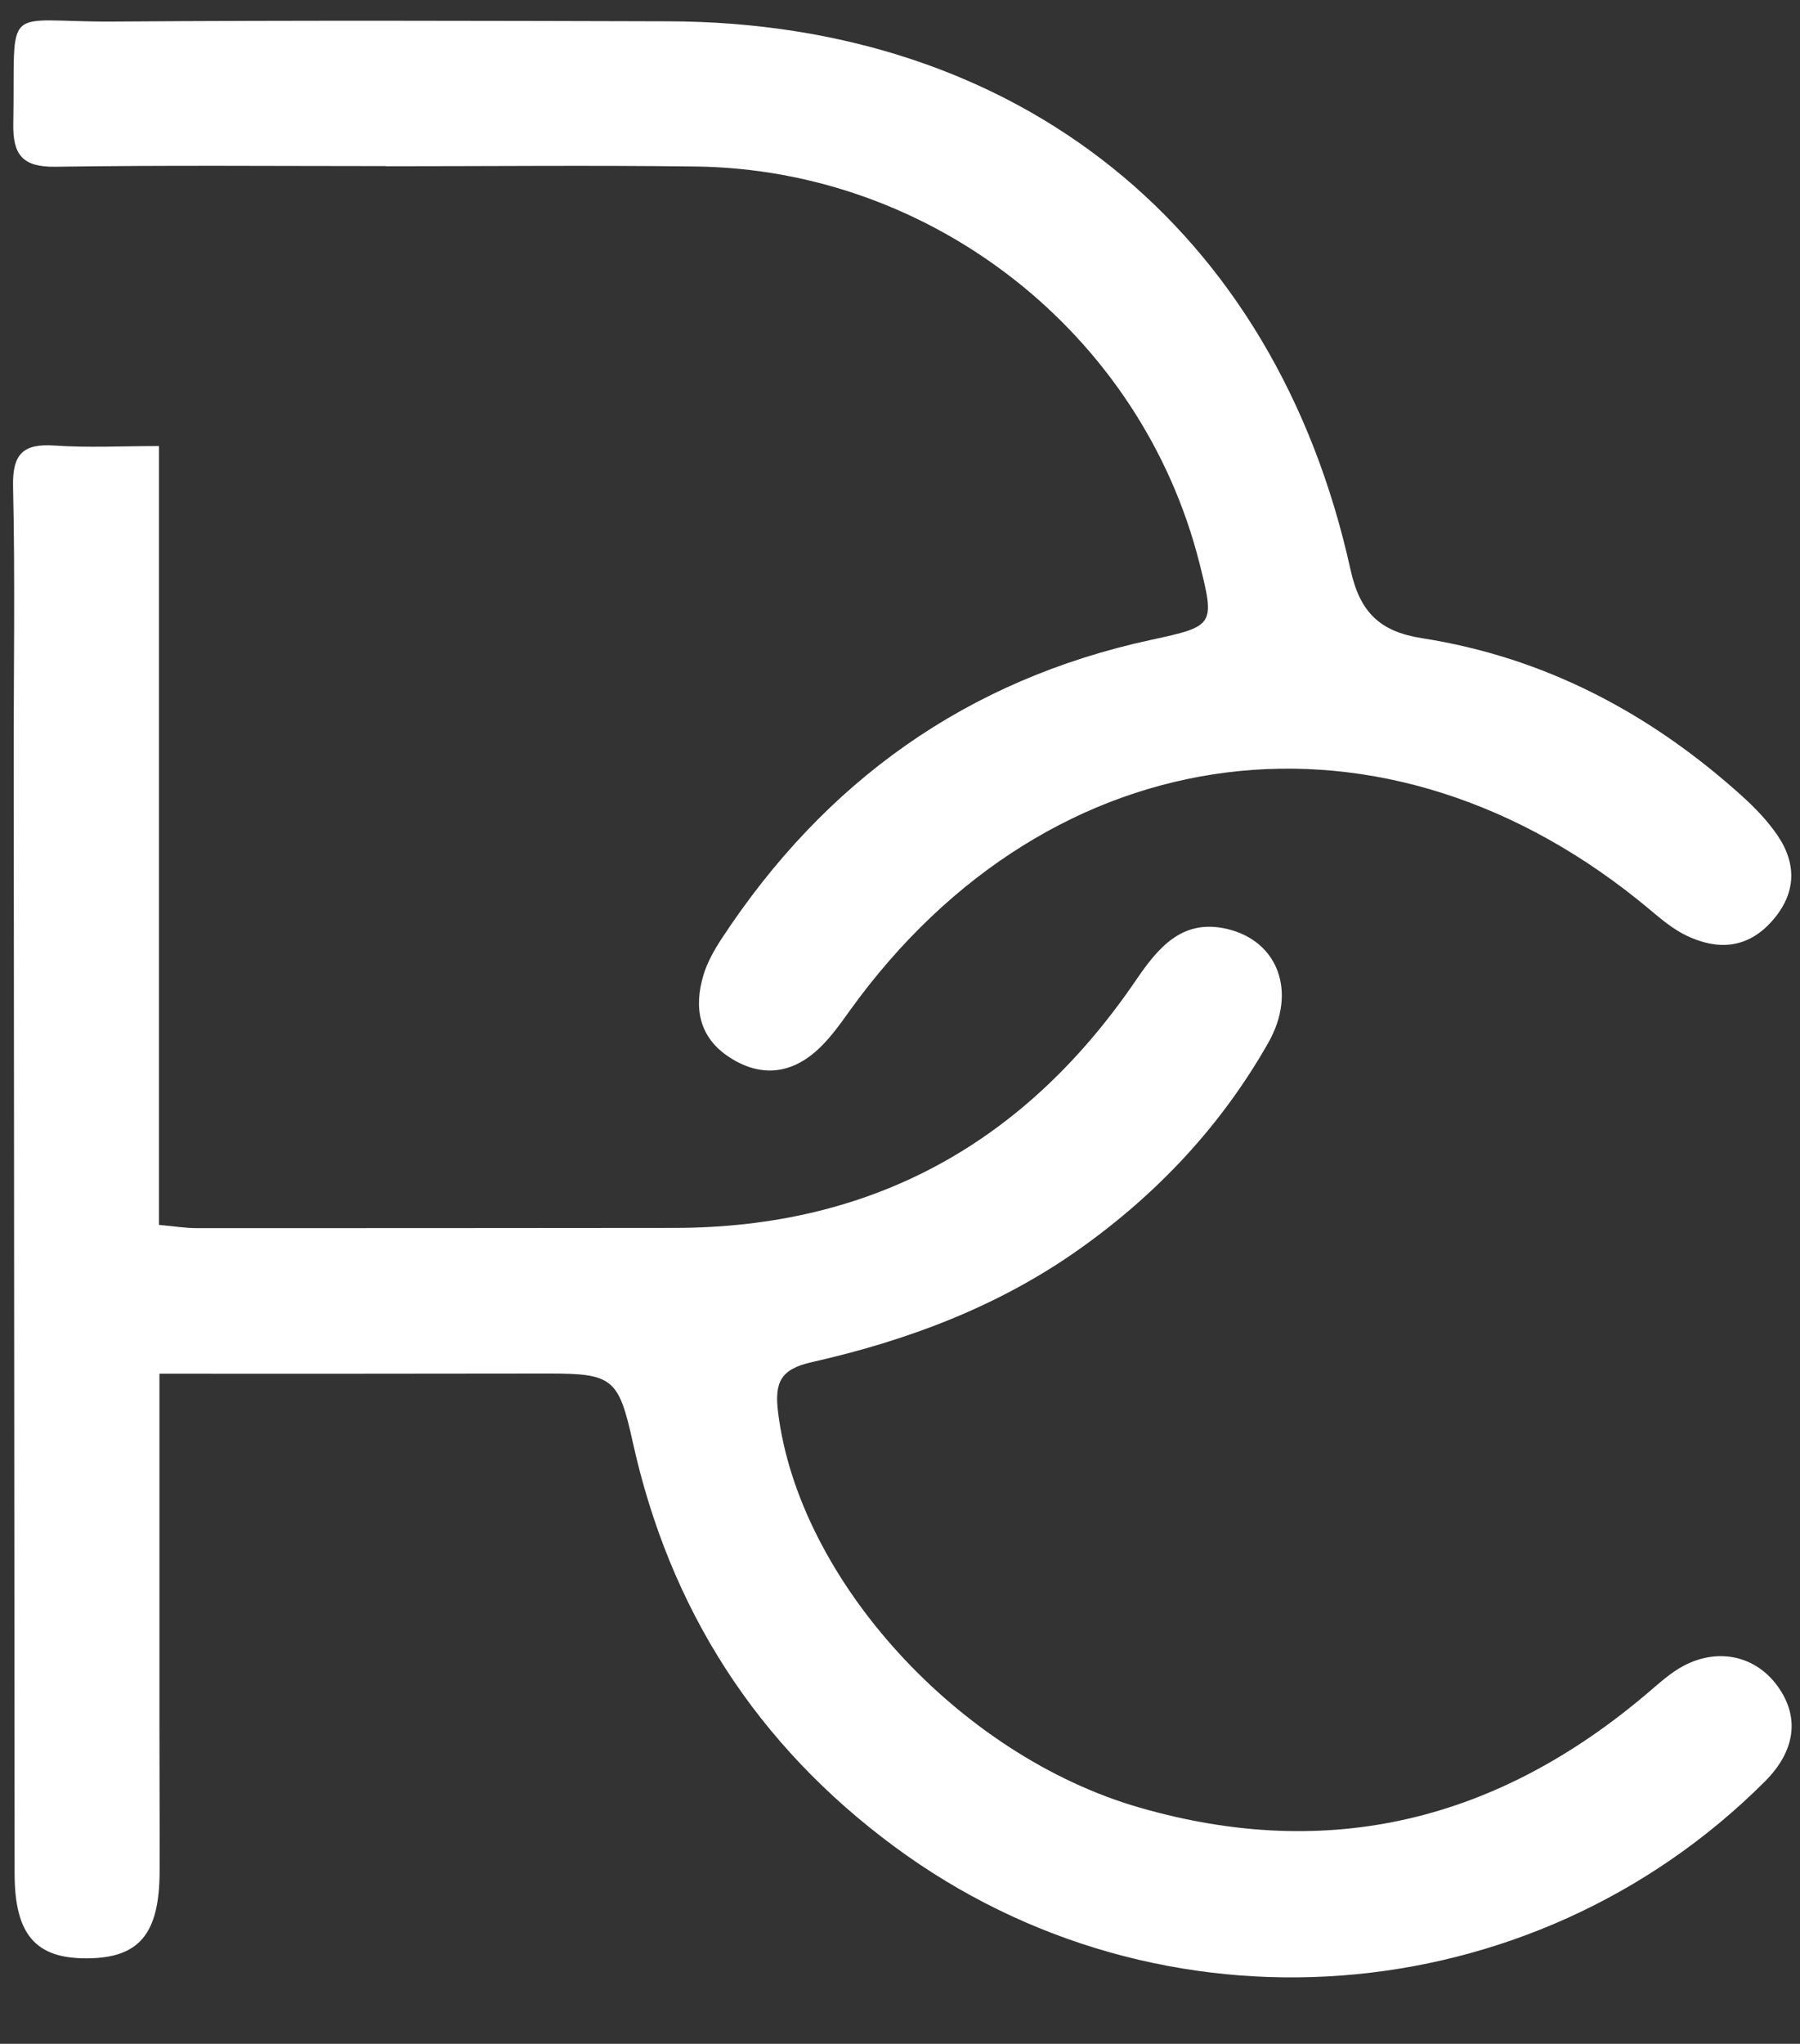 <?xml version="1.0" encoding="UTF-8" standalone="no"?><svg xmlns="http://www.w3.org/2000/svg" xmlns:xlink="http://www.w3.org/1999/xlink" fill="#ffffff" height="250.4" preserveAspectRatio="xMidYMid meet" version="1" viewBox="-1.6 -2.5 220.6 250.4" width="220.6" zoomAndPan="magnify"><rect x="-1.6" y="-2.5" width="220.6" height="250.4" fill="#333333" stroke="none"/><g id="change1_1"><path d="M17.94,165.8c0,14.84,0,28.97,0,43.1c0,6,0.04,12,0.02,17.99c-0.04,7.56-2.52,10.49-8.83,10.54 c-6.36,0.06-8.93-2.9-8.94-10.38C0.15,181.57,0.11,136.09,0.08,90.6C0.07,79.44,0.26,68.28,0,57.12c-0.09-4.03,1.24-5.3,5.13-5.03 c4.09,0.28,8.22,0.06,12.75,0.06c0,32.1,0,63.53,0,95.42c1.82,0.16,3.24,0.4,4.67,0.4c19.49,0.01,38.99-0.02,58.48-0.03 c24.24-0.01,42.93-10.36,56.52-30.25c2.73-4,5.68-7.7,11.27-6.37c6.22,1.48,8.56,7.71,5.01,13.95 c-5.76,10.14-13.57,18.47-23.09,25.23c-9.94,7.06-21.11,11.24-32.86,13.89c-3.82,0.86-4.58,2.46-4.12,6.17 c2.55,20.5,22.16,42.01,44.26,48.39c23.4,6.76,44.03,1.53,62.36-14.07c1.39-1.18,2.77-2.45,4.36-3.29c4.3-2.27,8.88-1.18,11.54,2.53 c2.72,3.79,2.15,7.92-1.6,11.66c-28.66,28.62-74.03,32.06-106.63,7.99c-16.91-12.48-27.58-29.08-32.11-49.62 c-1.72-7.78-2.47-8.37-10.29-8.37C50,165.81,34.36,165.8,17.94,165.8z"/></g><g id="change1_2"><path d="M45.67,17.85c-13.49,0-26.98-0.12-40.47,0.08c-4.02,0.06-5.24-1.45-5.17-5.25C0.3-2.52-1.57,0.23,12.31,0.14 c22.65-0.16,45.3-0.09,67.95-0.03c42.9,0.11,74.42,25.31,83.65,67.17c1.16,5.27,3.61,7.6,8.76,8.41 c15.06,2.35,28.01,9.21,39.26,19.37c1.59,1.44,3.12,3.03,4.32,4.8c2.44,3.6,2.24,7.22-0.71,10.52c-2.99,3.35-6.63,3.57-10.43,1.76 c-1.62-0.77-3.07-1.98-4.46-3.15c-32.29-27.1-73.43-21.94-98.09,12.31c-1.16,1.62-2.33,3.28-3.77,4.64 c-3.29,3.13-7.07,3.62-10.94,1.13c-3.77-2.42-4.45-6.06-3.24-10.1c0.47-1.57,1.32-3.07,2.22-4.45 c12.64-19.26,30.02-31.74,52.66-36.63c7.76-1.68,7.84-1.76,5.89-9.47c-7.1-28-32.65-48.16-61.73-48.52 c-12.66-0.16-25.32-0.03-37.97-0.03C45.67,17.87,45.67,17.86,45.67,17.85z"/></g></svg>